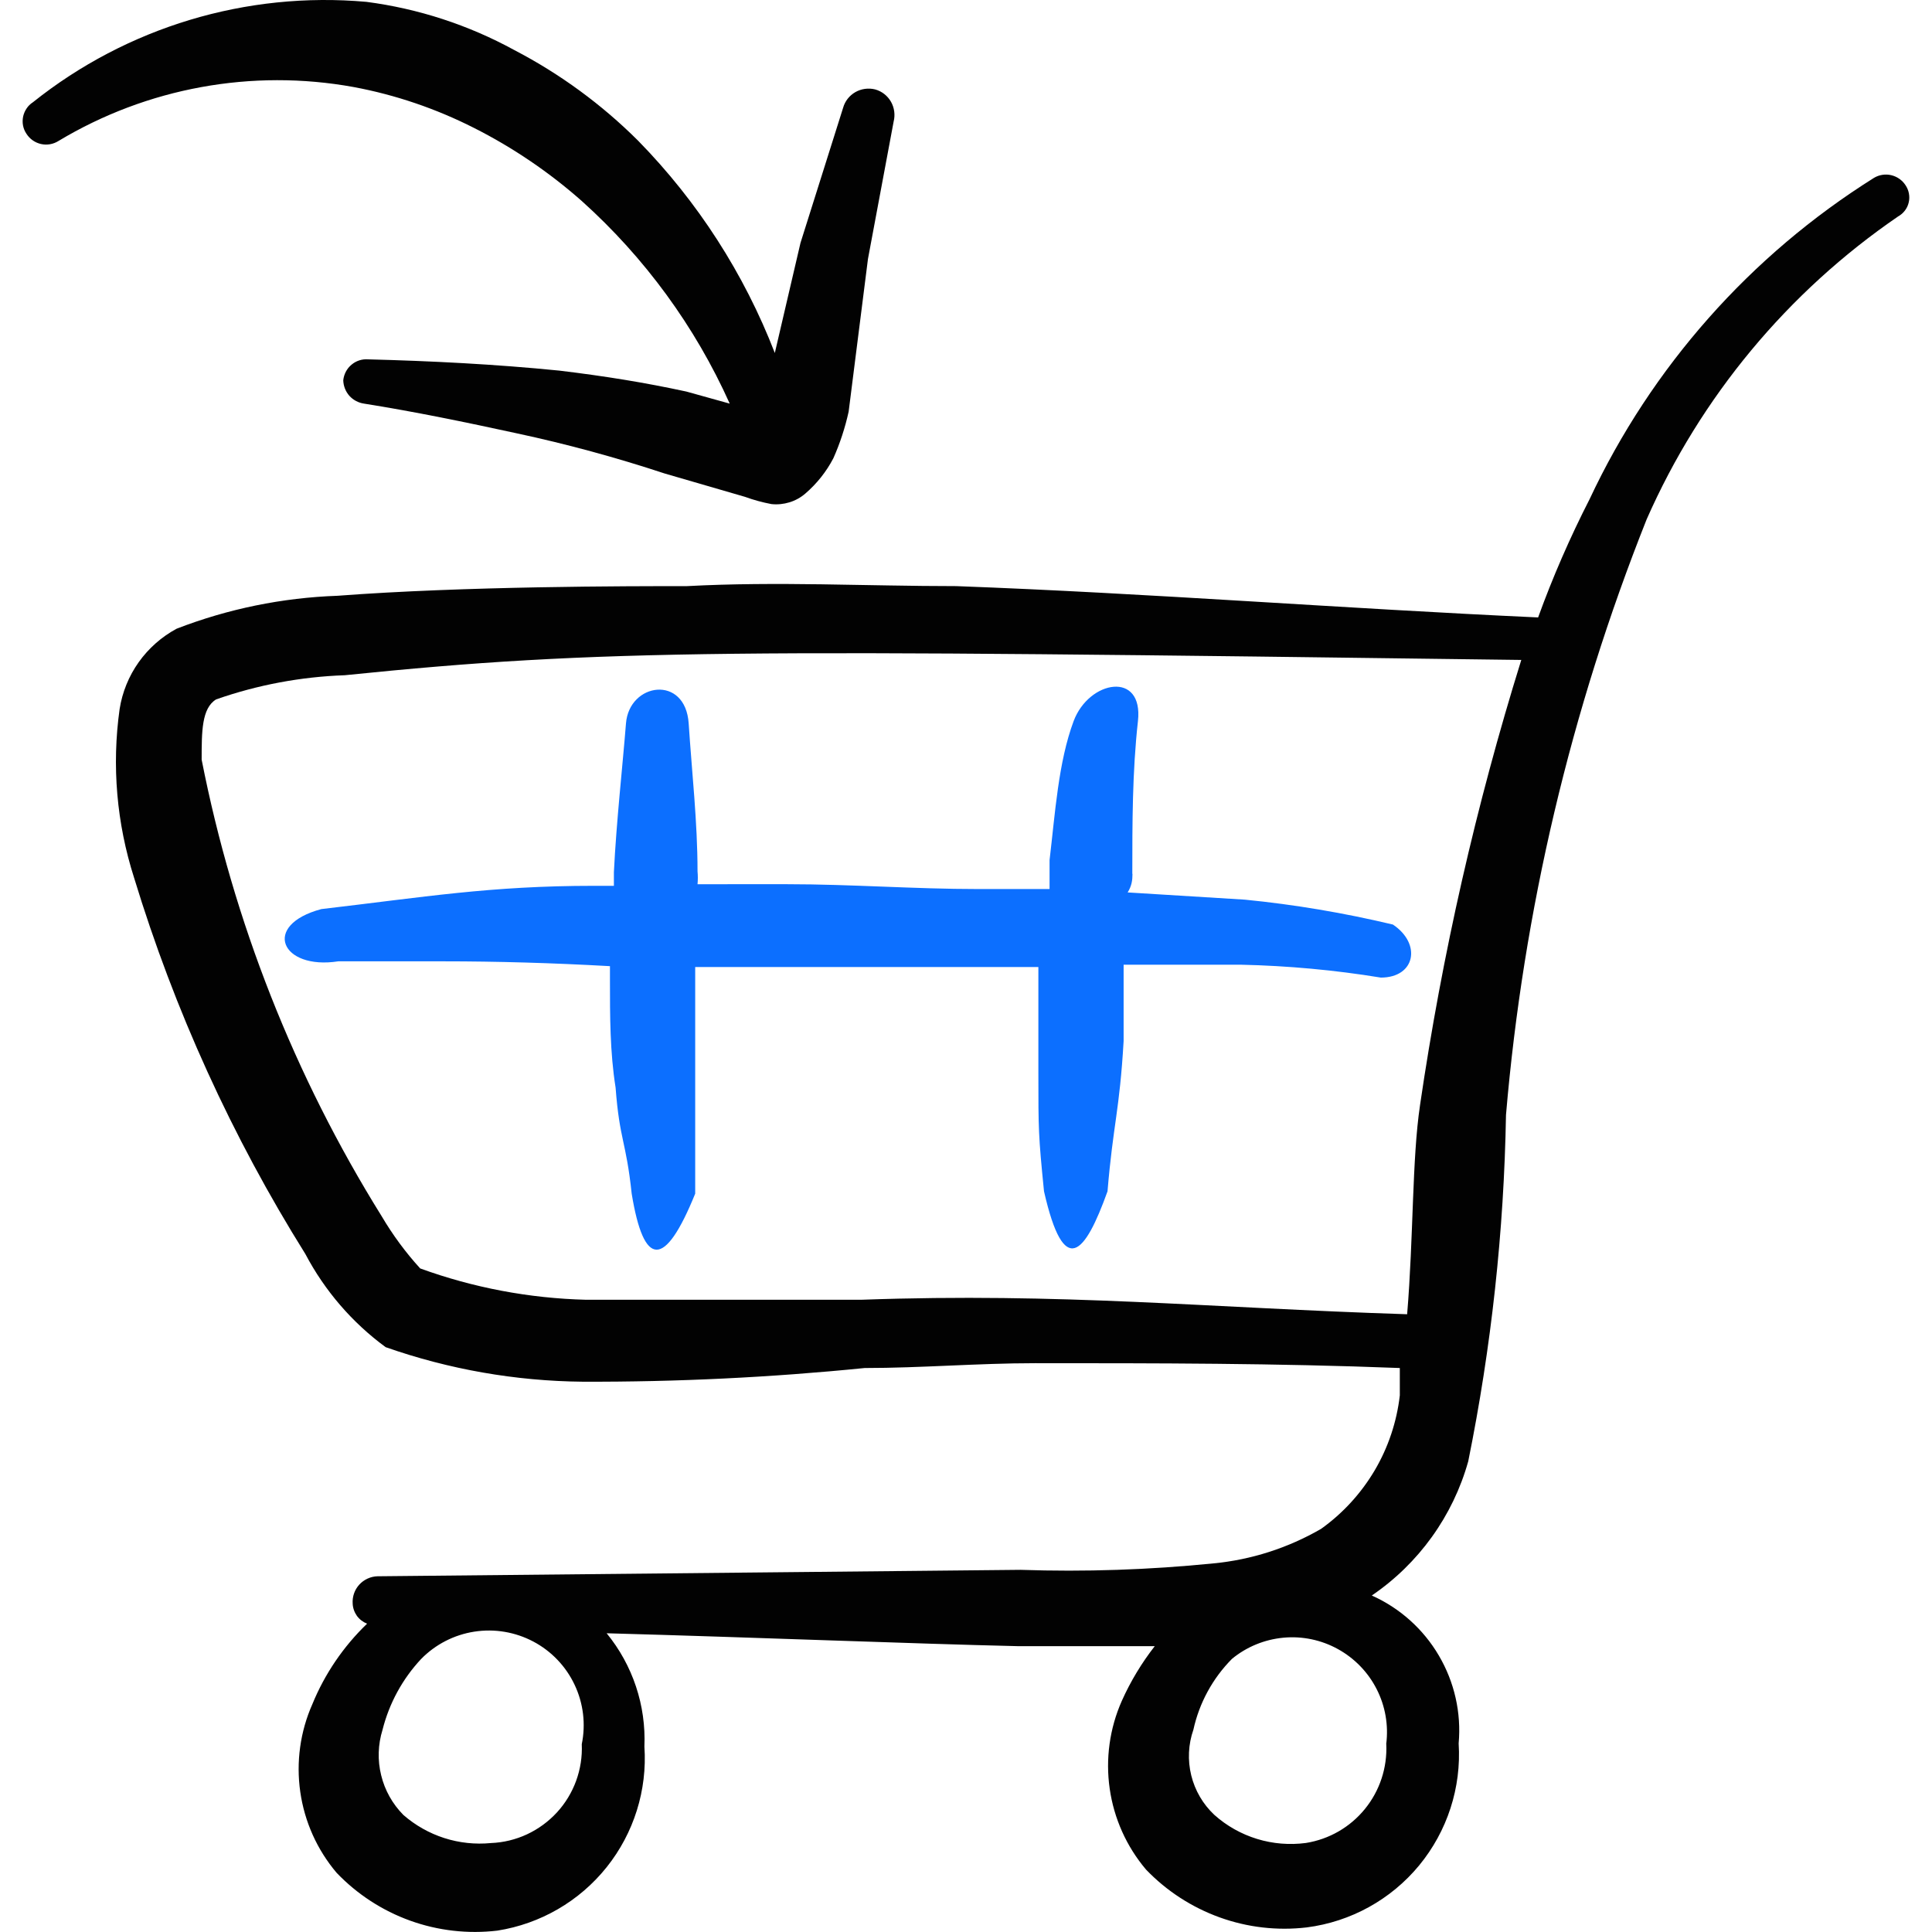 <svg xmlns="http://www.w3.org/2000/svg" fill="none" viewBox="0 0 24 24" id="Shopping-Cart-Trolley-Download--Streamline-Freehand">
  <desc>
    Shopping Cart Trolley Download Streamline Icon: https://streamlinehq.com
  </desc>
  <path fill="#020202" fill-rule="evenodd" d="M4.392 1.081c0.521 0.097 1.025 0.269 1.498 0.509 0.483 0.244 0.933 0.55 1.338 0.908 0.781 0.702 1.407 1.558 1.837 2.516l-0.539 -0.15c-0.509 -0.11 -0.998 -0.19 -1.577 -0.26 -0.799 -0.08 -1.597 -0.12 -2.376 -0.14 -0.075 -0.006 -0.15 0.018 -0.207 0.067 -0.058 0.048 -0.094 0.118 -0.102 0.193 0.002 0.071 0.029 0.14 0.076 0.193 0.048 0.053 0.113 0.087 0.183 0.097 0.629 0.1 1.258 0.23 1.897 0.369 0.621 0.133 1.234 0.3 1.837 0.499l0.998 0.29c0.107 0.039 0.217 0.069 0.329 0.09 0.075 0.008 0.151 0 0.223 -0.022 0.072 -0.022 0.139 -0.059 0.196 -0.108 0.143 -0.123 0.262 -0.272 0.349 -0.439 0.083 -0.186 0.146 -0.38 0.19 -0.579l0.24 -1.897 0.319 -1.707c0.021 -0.083 0.009 -0.172 -0.033 -0.246 -0.043 -0.075 -0.113 -0.13 -0.196 -0.153 -0.083 -0.021 -0.172 -0.009 -0.246 0.033 -0.075 0.043 -0.13 0.113 -0.153 0.196l-0.529 1.677 -0.319 1.368c-0.381 -0.985 -0.958 -1.881 -1.697 -2.636C7.475 1.297 6.956 0.917 6.389 0.622 5.819 0.31 5.196 0.107 4.552 0.023 3.061 -0.11 1.577 0.337 0.408 1.271c-0.031 0.02 -0.058 0.046 -0.078 0.077 -0.021 0.031 -0.035 0.065 -0.043 0.101 -0.007 0.036 -0.008 0.074 -0.001 0.11 0.007 0.036 0.021 0.071 0.042 0.102 0.041 0.065 0.106 0.111 0.181 0.128 0.075 0.017 0.153 0.003 0.218 -0.038C1.827 1.09 3.13 0.852 4.392 1.081Z" clip-rule="evenodd" stroke-width="1"></path>
  <path fill="#0c6fff" fill-rule="evenodd" d="M14.066 10.855c0 -0.629 0 -1.268 0.07 -1.897 0.07 -0.629 -0.609 -0.509 -0.799 0 -0.19 0.509 -0.23 1.148 -0.299 1.727v0.359h-0.889c-0.789 0 -1.577 -0.06 -2.366 -0.06H8.665c0.005 -0.053 0.005 -0.107 0 -0.16 0 -0.609 -0.07 -1.228 -0.11 -1.837 -0.04 -0.609 -0.739 -0.509 -0.779 0 -0.04 0.509 -0.12 1.228 -0.15 1.847v0.17h-0.25c-1.288 0 -2.107 0.14 -3.384 0.289 -0.749 0.2 -0.499 0.759 0.21 0.649h1.308c0.666 0 1.354 0.02 2.067 0.06v0.17c0 0.449 -0 0.899 0.07 1.338 0.05 0.659 0.13 0.659 0.2 1.318 0.15 0.918 0.409 0.938 0.789 0v-2.815h4.263v1.318c0 0.699 0 0.769 0.07 1.468 0.25 1.098 0.509 0.779 0.789 0 0.07 -0.839 0.15 -0.998 0.2 -1.867v-0.948h1.458c0.582 0.013 1.163 0.066 1.737 0.16 0.429 0 0.509 -0.419 0.15 -0.659 -0.605 -0.144 -1.218 -0.248 -1.837 -0.309l-1.458 -0.09c0.05 -0.08 0.06 -0.15 0.06 -0.23Z" clip-rule="evenodd" stroke-width="1"></path>
  <path fill="#020202" fill-rule="evenodd" d="M23.67 2.299c-0.041 -0.062 -0.104 -0.106 -0.177 -0.123 -0.072 -0.017 -0.149 -0.005 -0.213 0.033 -1.537 0.964 -2.764 2.35 -3.534 3.993 -0.243 0.475 -0.457 0.966 -0.639 1.468 -2.416 -0.11 -4.822 -0.3 -7.228 -0.389 -1.118 0 -2.226 -0.06 -3.345 0 -0.729 0 -2.765 0 -4.343 0.12 -0.684 0.024 -1.359 0.162 -1.997 0.409 -0.187 0.101 -0.348 0.243 -0.471 0.416 -0.123 0.173 -0.204 0.372 -0.237 0.582 -0.099 0.703 -0.037 1.42 0.18 2.097 0.501 1.644 1.216 3.215 2.127 4.672 0.241 0.457 0.582 0.853 0.998 1.158 0.786 0.276 1.613 0.421 2.446 0.429 1.17 0.004 2.34 -0.053 3.504 -0.17 0.699 0 1.408 -0.06 2.116 -0.06 1.508 0 2.995 0 4.532 0.06v0.34c-0.038 0.329 -0.144 0.647 -0.313 0.933 -0.169 0.285 -0.395 0.532 -0.665 0.725 -0.41 0.237 -0.866 0.384 -1.338 0.429 -0.796 0.08 -1.596 0.107 -2.396 0.08l-7.987 0.08c-0.043 0.001 -0.085 0.011 -0.124 0.029s-0.074 0.043 -0.103 0.075c-0.029 0.032 -0.051 0.069 -0.065 0.109 -0.014 0.041 -0.02 0.083 -0.017 0.126 0.002 0.055 0.021 0.107 0.052 0.152 0.032 0.044 0.076 0.078 0.127 0.098 -0.293 0.282 -0.525 0.622 -0.679 0.998 -0.152 0.342 -0.204 0.721 -0.151 1.091 0.053 0.371 0.209 0.719 0.451 1.005 0.254 0.266 0.567 0.47 0.914 0.595 0.347 0.125 0.717 0.167 1.083 0.124 0.535 -0.084 1.02 -0.365 1.358 -0.788 0.338 -0.423 0.506 -0.958 0.469 -1.498 0.022 -0.511 -0.145 -1.012 -0.469 -1.408 1.817 0.05 3.804 0.13 5.102 0.16h1.707c-0.163 0.209 -0.301 0.437 -0.409 0.679 -0.152 0.342 -0.204 0.721 -0.151 1.091 0.053 0.371 0.209 0.719 0.451 1.005 0.255 0.266 0.568 0.469 0.914 0.594 0.346 0.125 0.717 0.168 1.083 0.125 0.546 -0.07 1.045 -0.345 1.396 -0.77 0.35 -0.425 0.526 -0.967 0.491 -1.516 0.034 -0.38 -0.052 -0.761 -0.246 -1.091 -0.193 -0.329 -0.484 -0.59 -0.833 -0.746 0.583 -0.397 1.008 -0.988 1.198 -1.667 0.287 -1.417 0.444 -2.857 0.469 -4.303 0.216 -2.538 0.805 -5.031 1.747 -7.398 0.67 -1.521 1.753 -2.825 3.125 -3.764 0.033 -0.018 0.061 -0.043 0.084 -0.073 0.023 -0.03 0.039 -0.065 0.047 -0.101 0.009 -0.037 0.009 -0.075 0.002 -0.112 -0.007 -0.037 -0.022 -0.072 -0.043 -0.103ZM6.099 22.895c-0.196 0.019 -0.393 -0.002 -0.58 -0.062 -0.187 -0.06 -0.36 -0.158 -0.508 -0.287 -0.135 -0.136 -0.231 -0.307 -0.276 -0.493 -0.046 -0.186 -0.04 -0.382 0.017 -0.565 0.083 -0.329 0.247 -0.631 0.479 -0.879 0.178 -0.182 0.41 -0.301 0.661 -0.34 0.251 -0.039 0.508 0.004 0.733 0.123 0.225 0.119 0.405 0.308 0.513 0.537 0.109 0.23 0.14 0.489 0.089 0.738 0.007 0.155 -0.017 0.309 -0.07 0.455 -0.053 0.145 -0.134 0.279 -0.239 0.393 -0.105 0.114 -0.231 0.206 -0.372 0.272 -0.14 0.065 -0.292 0.102 -0.447 0.108Zm11.122 -1.228c0.013 0.292 -0.081 0.578 -0.265 0.804 -0.184 0.227 -0.445 0.377 -0.733 0.423 -0.204 0.027 -0.411 0.01 -0.607 -0.05 -0.196 -0.06 -0.378 -0.162 -0.531 -0.299 -0.141 -0.132 -0.241 -0.303 -0.287 -0.491 -0.046 -0.188 -0.037 -0.385 0.027 -0.568 0.073 -0.332 0.239 -0.637 0.479 -0.879 0.182 -0.15 0.405 -0.241 0.64 -0.263 0.235 -0.022 0.471 0.028 0.677 0.142 0.206 0.114 0.374 0.287 0.481 0.498 0.107 0.21 0.148 0.448 0.118 0.682Zm0.419 -7.937c-0.1 0.669 -0.08 1.637 -0.16 2.596 -2.496 -0.08 -4.283 -0.27 -6.779 -0.18H7.277c-0.702 -0.018 -1.397 -0.149 -2.057 -0.389 -0.182 -0.199 -0.342 -0.417 -0.479 -0.649 -1.083 -1.739 -1.841 -3.66 -2.236 -5.671 0 -0.349 0 -0.639 0.18 -0.749 0.514 -0.18 1.053 -0.281 1.597 -0.3 3.225 -0.329 4.822 -0.319 14.616 -0.19 -0.563 1.808 -0.983 3.657 -1.258 5.531Z" clip-rule="evenodd" stroke-width="1"></path>
</svg>